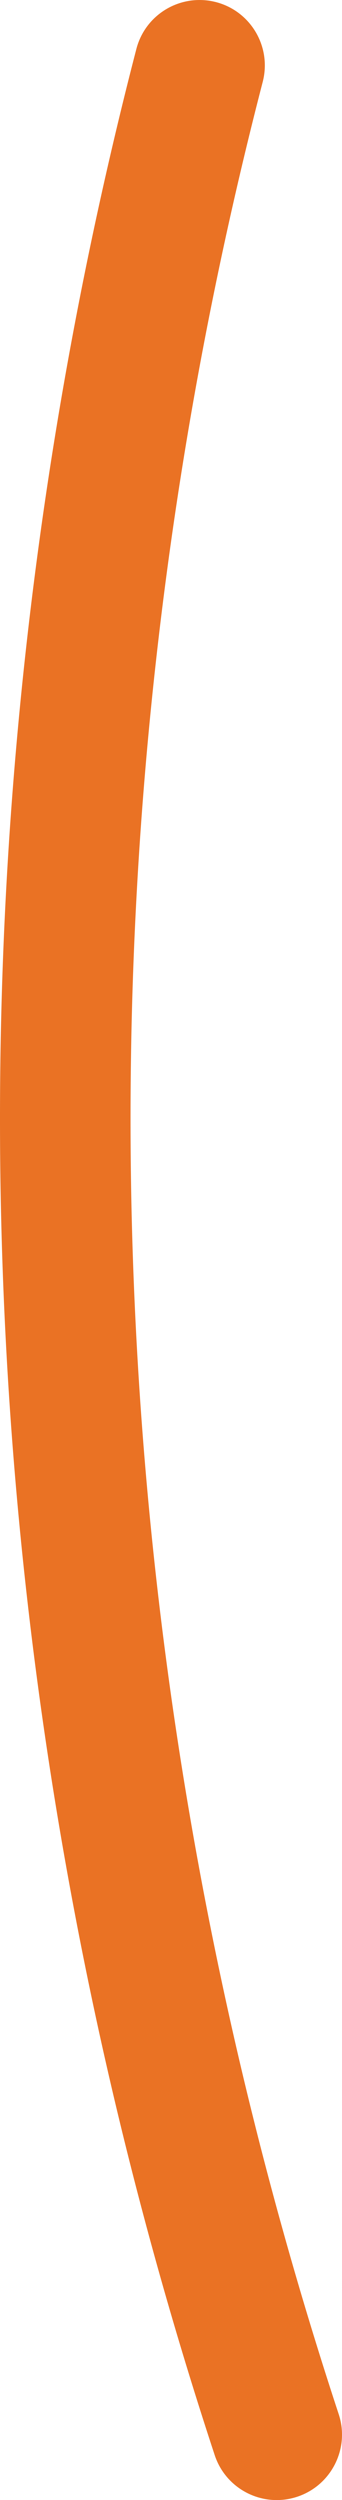 <svg xmlns="http://www.w3.org/2000/svg" id="Laag_2" viewBox="0 0 77.02 561.86"><defs><style>.cls-1{fill:#ea7224;}</style></defs><g id="Homepage"><path class="cls-1" d="m62.31,561.86c-6.17,0-11.92-3.91-13.96-10.1C-9.45,376.38-15.55,189.39,30.71,11,32.75,3.15,40.74-1.55,48.63.47c7.86,2.04,12.57,10.06,10.54,17.92C14.32,191.29,20.24,372.55,76.28,542.56c2.54,7.71-1.66,16.02-9.36,18.56-1.53.5-3.08.74-4.6.74Z"></path></g></svg>